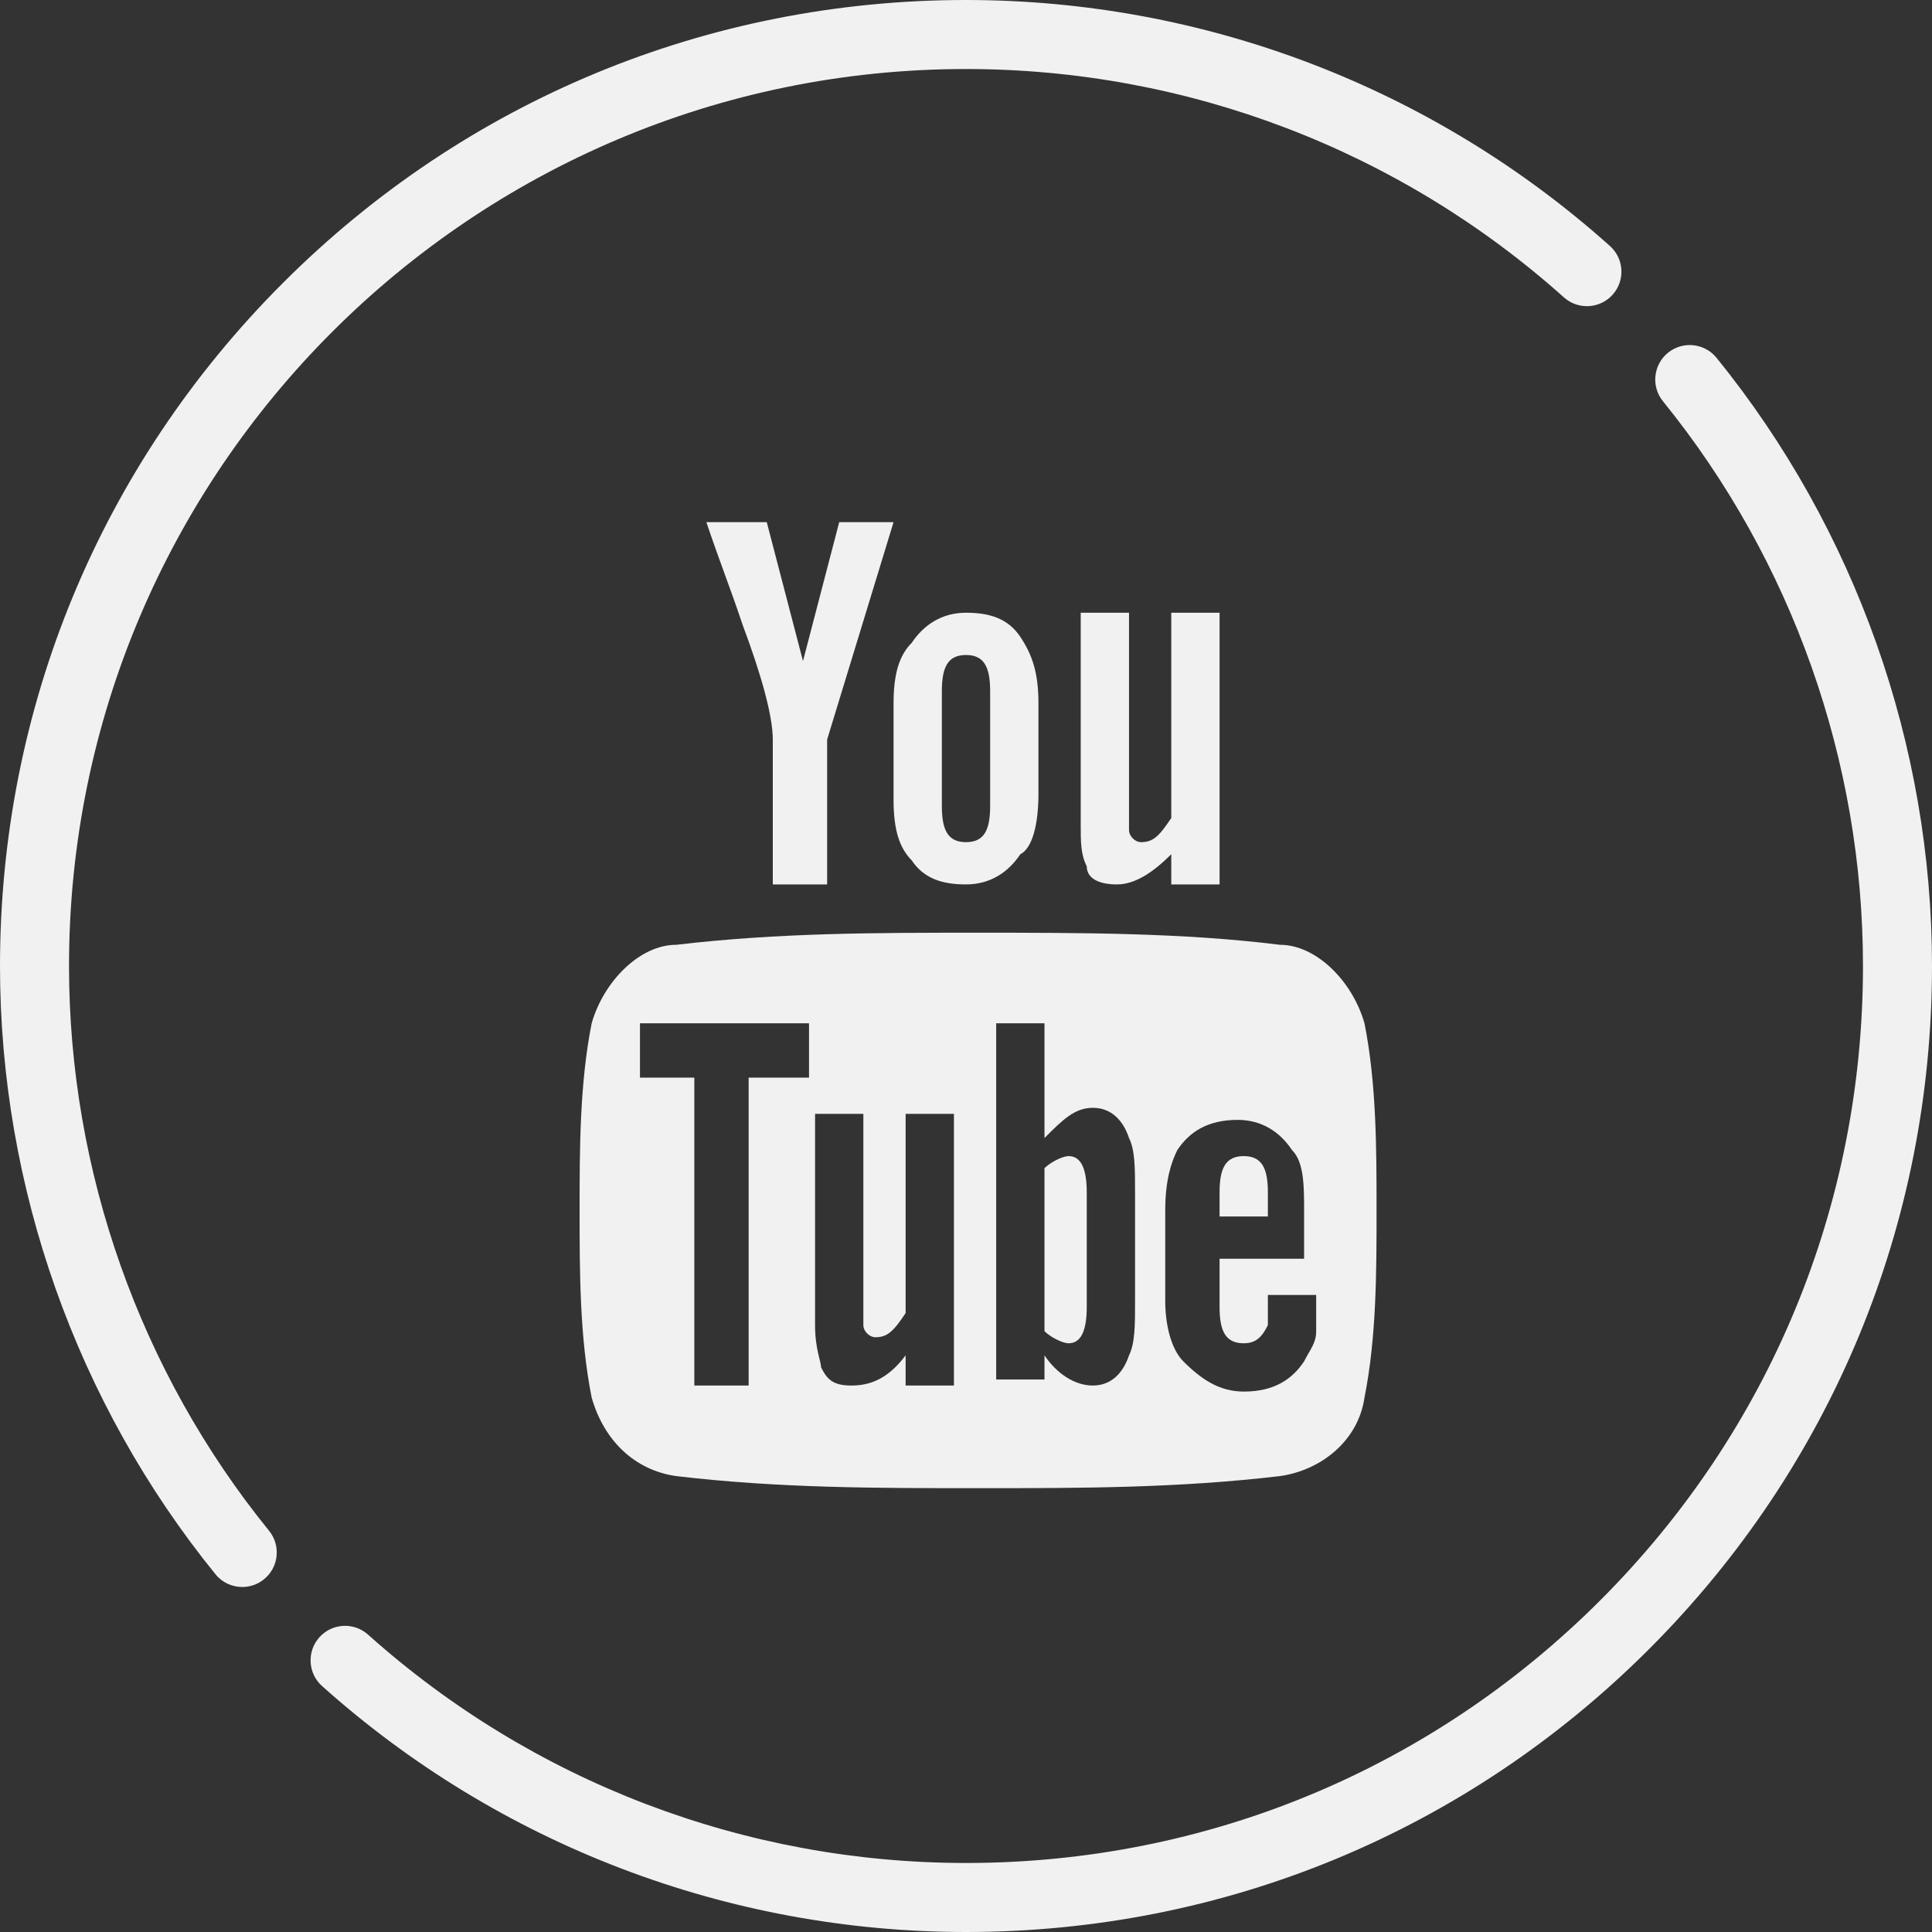 <?xml version="1.0" encoding="UTF-8"?> <svg xmlns="http://www.w3.org/2000/svg" width="40" height="40" viewBox="0 0 40 40" fill="none"><rect x="0" y="0" width="40" height="40" fill="#333333" stroke="none"/><path d="M35.539 7.408C35.29 7.102 34.841 7.055 34.534 7.303C34.228 7.552 34.181 8.002 34.43 8.308C37.1 11.6 38.571 15.752 38.571 20C38.571 24.961 36.639 29.625 33.132 33.133C29.625 36.64 24.961 38.571 20 38.571C15.424 38.571 11.027 36.892 7.62 33.843C7.326 33.58 6.875 33.605 6.612 33.899C6.349 34.193 6.374 34.645 6.668 34.908C10.337 38.191 15.072 40 20 40C25.343 40 30.365 37.92 34.142 34.143C37.919 30.366 40 25.343 40 20C40 15.426 38.415 10.954 35.539 7.408Z" fill="#F1F1F1"></path><path d="M1.429 20C1.429 9.76 9.759 1.429 19.999 1.429C24.576 1.429 28.973 3.108 32.379 6.157C32.673 6.42 33.125 6.395 33.388 6.101C33.651 5.807 33.626 5.356 33.332 5.093C29.663 1.809 24.928 0 19.999 0C14.658 0 9.635 2.08 5.858 5.858C2.08 9.636 0 14.658 0 20C0 24.575 1.584 29.047 4.461 32.593C4.602 32.767 4.808 32.857 5.016 32.857C5.174 32.857 5.333 32.805 5.466 32.697C5.772 32.449 5.819 31.999 5.57 31.692C2.899 28.401 1.429 24.248 1.429 20Z" fill="#F1F1F1"></path><path d="M18.5 10.811H17.375L16.625 13.686L15.875 10.811H14.625C14.875 11.561 15.125 12.186 15.375 12.936C15.75 13.936 16 14.811 16 15.311V18.311H17.125V15.311L18.5 10.811ZM21.5 16.436V14.561C21.5 13.936 21.375 13.561 21.125 13.186C20.875 12.811 20.5 12.686 20 12.686C19.5 12.686 19.125 12.936 18.875 13.311C18.625 13.561 18.5 13.936 18.5 14.561V16.561C18.5 17.186 18.625 17.561 18.875 17.811C19.125 18.186 19.5 18.311 20 18.311C20.5 18.311 20.875 18.061 21.125 17.686C21.375 17.561 21.5 17.061 21.5 16.436ZM20.5 16.686C20.5 17.186 20.375 17.436 20 17.436C19.625 17.436 19.5 17.186 19.5 16.686V14.311C19.5 13.811 19.625 13.561 20 13.561C20.375 13.561 20.5 13.811 20.5 14.311V16.686ZM25.25 18.311V12.686H24.25V16.936C24 17.311 23.875 17.436 23.625 17.436C23.5 17.436 23.375 17.311 23.375 17.186V12.686H22.375V17.061C22.375 17.436 22.375 17.686 22.5 17.936C22.5 18.186 22.75 18.311 23.125 18.311C23.5 18.311 23.875 18.061 24.25 17.686V18.311H25.25ZM25.75 23.936C25.375 23.936 25.25 24.186 25.25 24.686V25.186H26.25V24.686C26.25 24.186 26.125 23.936 25.75 23.936ZM22.125 23.936C22 23.936 21.75 24.061 21.625 24.186V27.561C21.75 27.686 22 27.811 22.125 27.811C22.375 27.811 22.5 27.561 22.5 27.061V24.686C22.5 24.186 22.375 23.936 22.125 23.936Z" fill="#F1F1F1"></path><path d="M28.25 21.186C28 20.311 27.25 19.561 26.5 19.561C24.5 19.311 22.375 19.311 20.25 19.311C18.125 19.311 16.125 19.311 14 19.561C13.25 19.561 12.5 20.311 12.25 21.186C12 22.436 12 23.811 12 25.061C12 26.311 12 27.686 12.25 28.936C12.5 29.811 13.125 30.436 14 30.561C16.125 30.811 18.125 30.811 20.25 30.811C22.375 30.811 24.375 30.811 26.5 30.561C27.375 30.436 28.125 29.811 28.25 28.936C28.5 27.686 28.5 26.311 28.5 25.061C28.5 23.811 28.5 22.436 28.25 21.186ZM16.75 22.311H15.5V28.686H14.375V22.311H13.25V21.186H16.75V22.311ZM19.75 28.686H18.75V28.061C18.375 28.561 18 28.686 17.625 28.686C17.25 28.686 17.125 28.561 17 28.311C17 28.186 16.875 27.936 16.875 27.436V23.061H17.875V27.436C17.875 27.561 18 27.686 18.125 27.686C18.375 27.686 18.5 27.561 18.75 27.186V23.061H19.75V28.686ZM23.5 26.936C23.5 27.436 23.5 27.811 23.375 28.061C23.25 28.436 23 28.686 22.625 28.686C22.25 28.686 21.875 28.436 21.625 28.061V28.561H20.625V21.186H21.625V23.561C22 23.186 22.25 22.936 22.625 22.936C23 22.936 23.25 23.186 23.375 23.561C23.5 23.811 23.5 24.186 23.5 24.686V26.936ZM27.25 26.061H25.25V27.061C25.25 27.561 25.375 27.811 25.75 27.811C26 27.811 26.125 27.686 26.25 27.436V26.811H27.25V27.561C27.25 27.811 27.125 27.936 27 28.186C26.75 28.561 26.375 28.811 25.75 28.811C25.25 28.811 24.875 28.561 24.5 28.186C24.25 27.936 24.125 27.436 24.125 26.936V25.061C24.125 24.436 24.25 24.061 24.375 23.811C24.625 23.436 25 23.186 25.625 23.186C26.125 23.186 26.5 23.436 26.75 23.811C27 24.061 27 24.561 27 25.061V26.061H27.25Z" fill="#F1F1F1"></path></svg> 